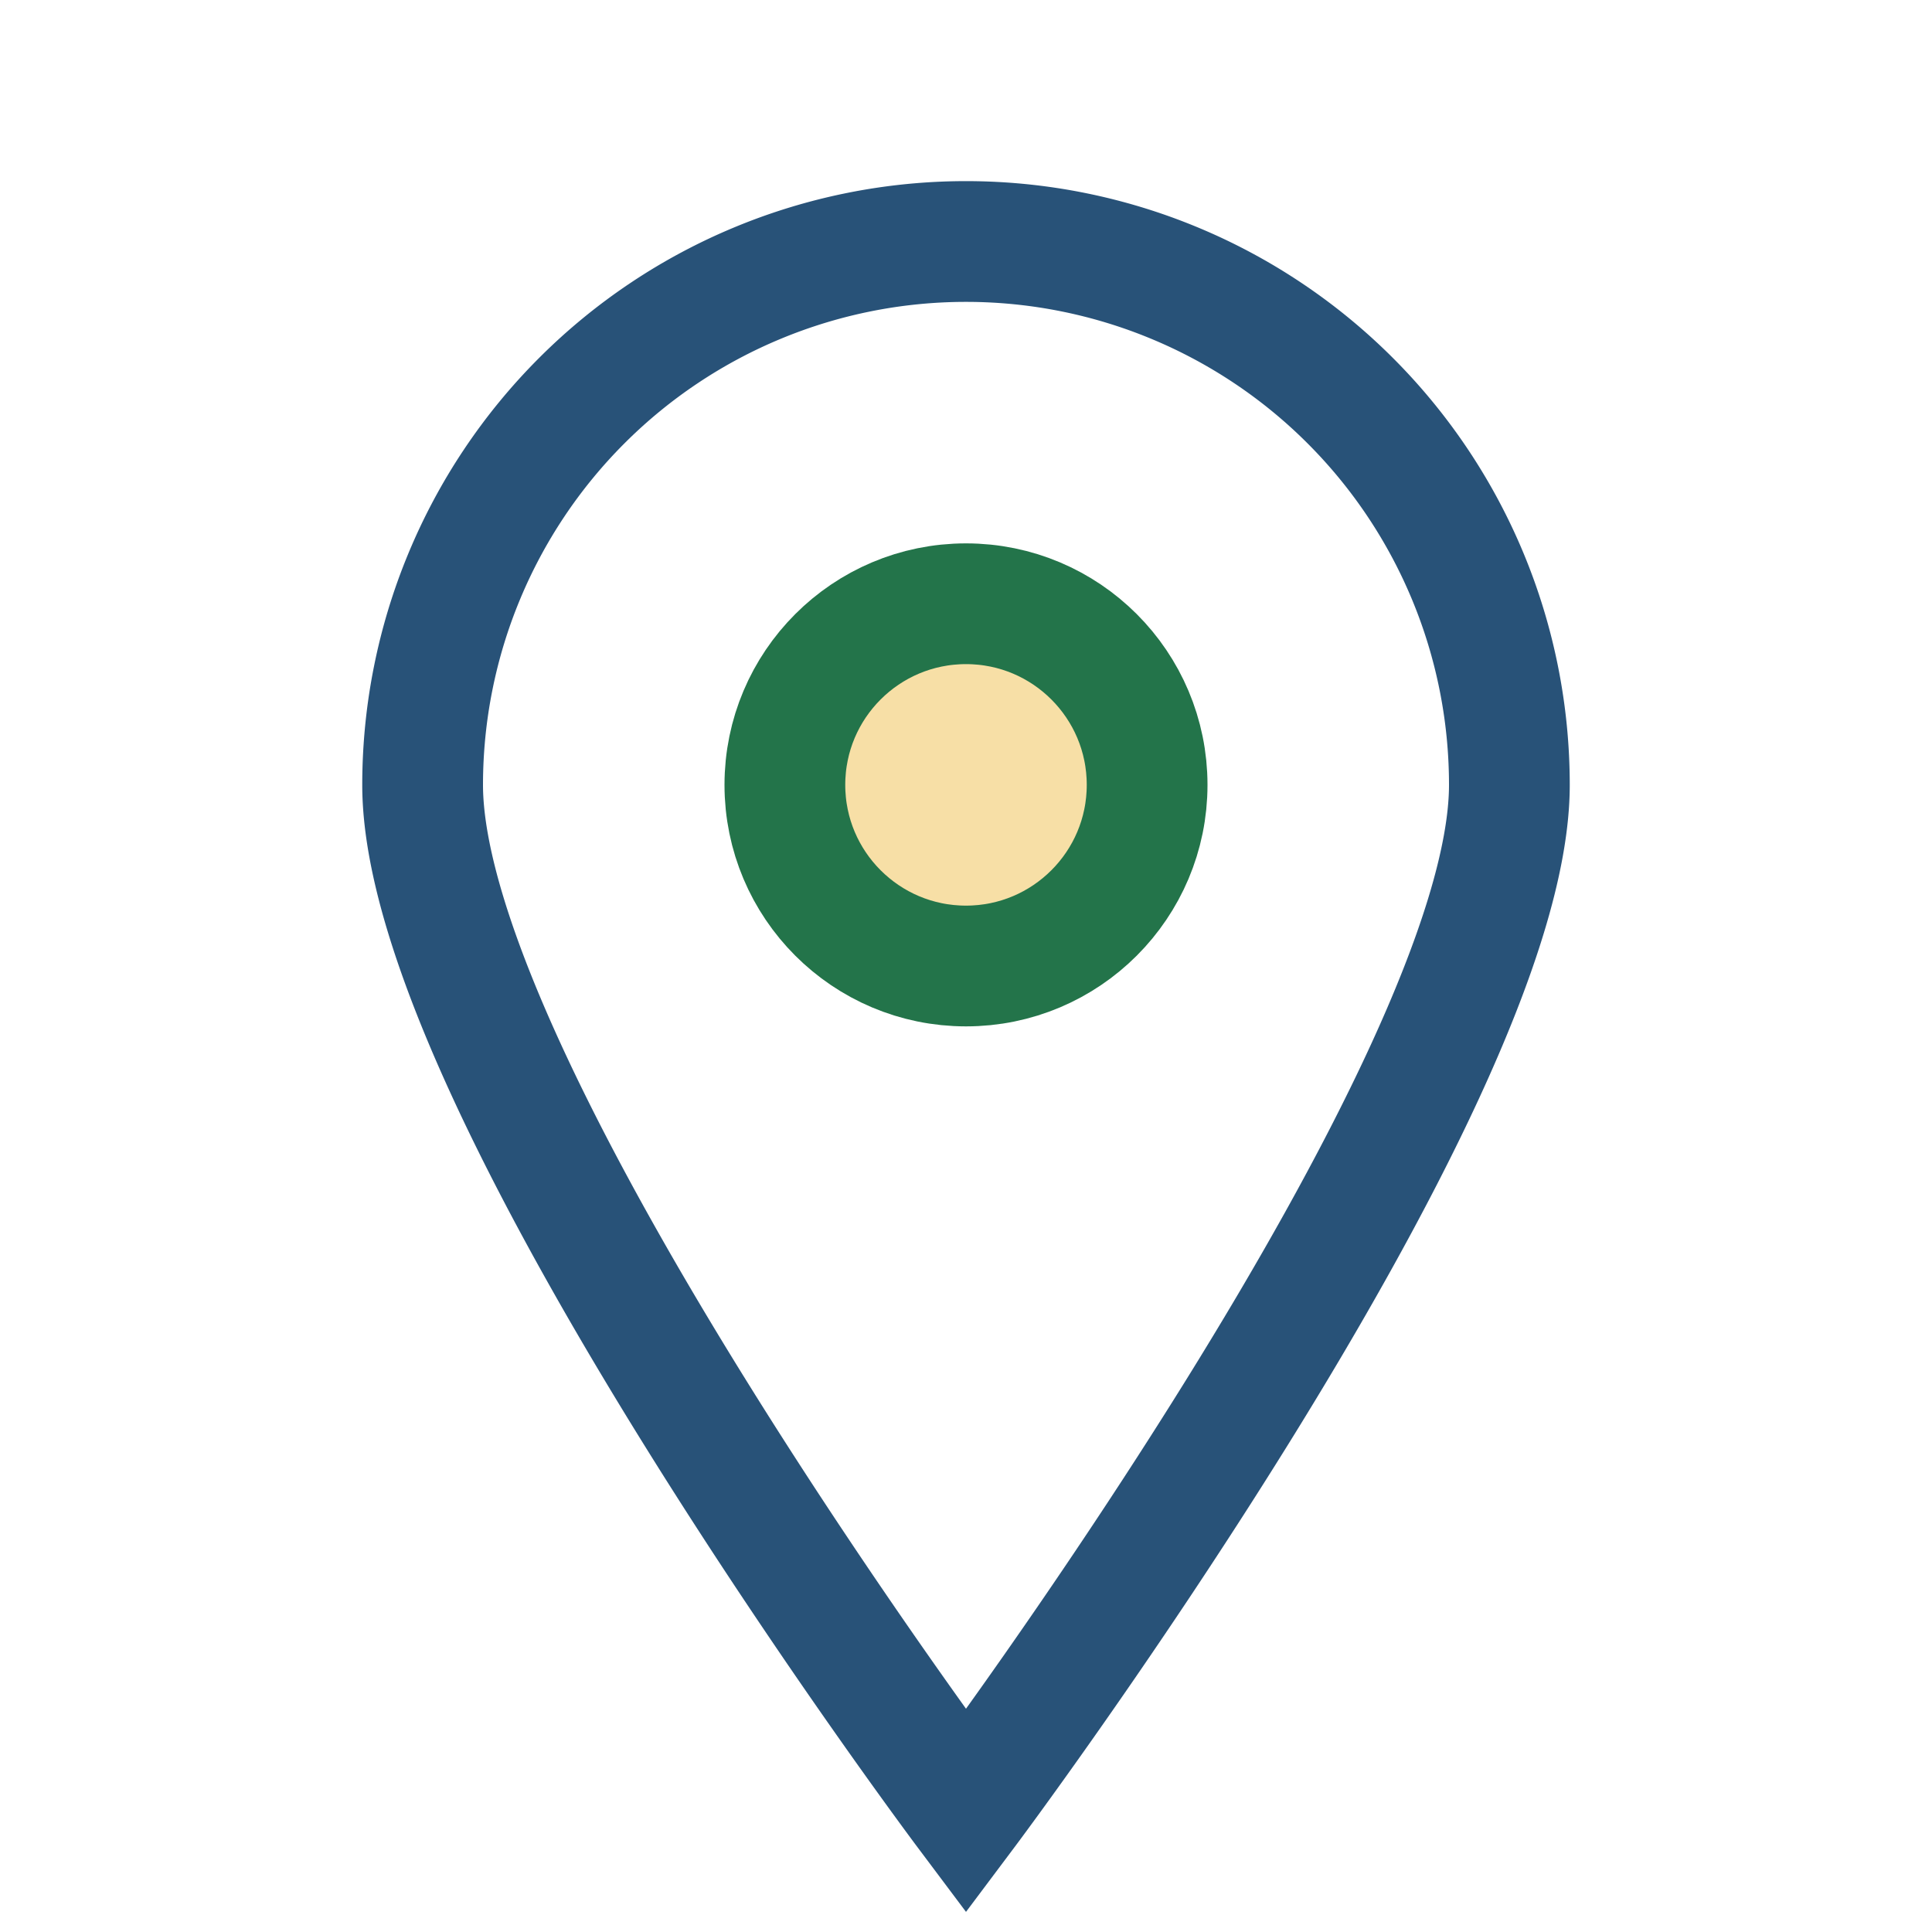 <?xml version="1.0" encoding="UTF-8"?>
<svg xmlns="http://www.w3.org/2000/svg" width="32" height="32" viewBox="0 0 32 32"><path d="M16 30S7 18 7 13a9 9 0 1 1 18 0c0 5-9 17-9 17z" fill="none" stroke="#285278" stroke-width="2"/><circle cx="16" cy="13" r="3" fill="#F7DFA6" stroke="#23744A" stroke-width="2"/></svg>